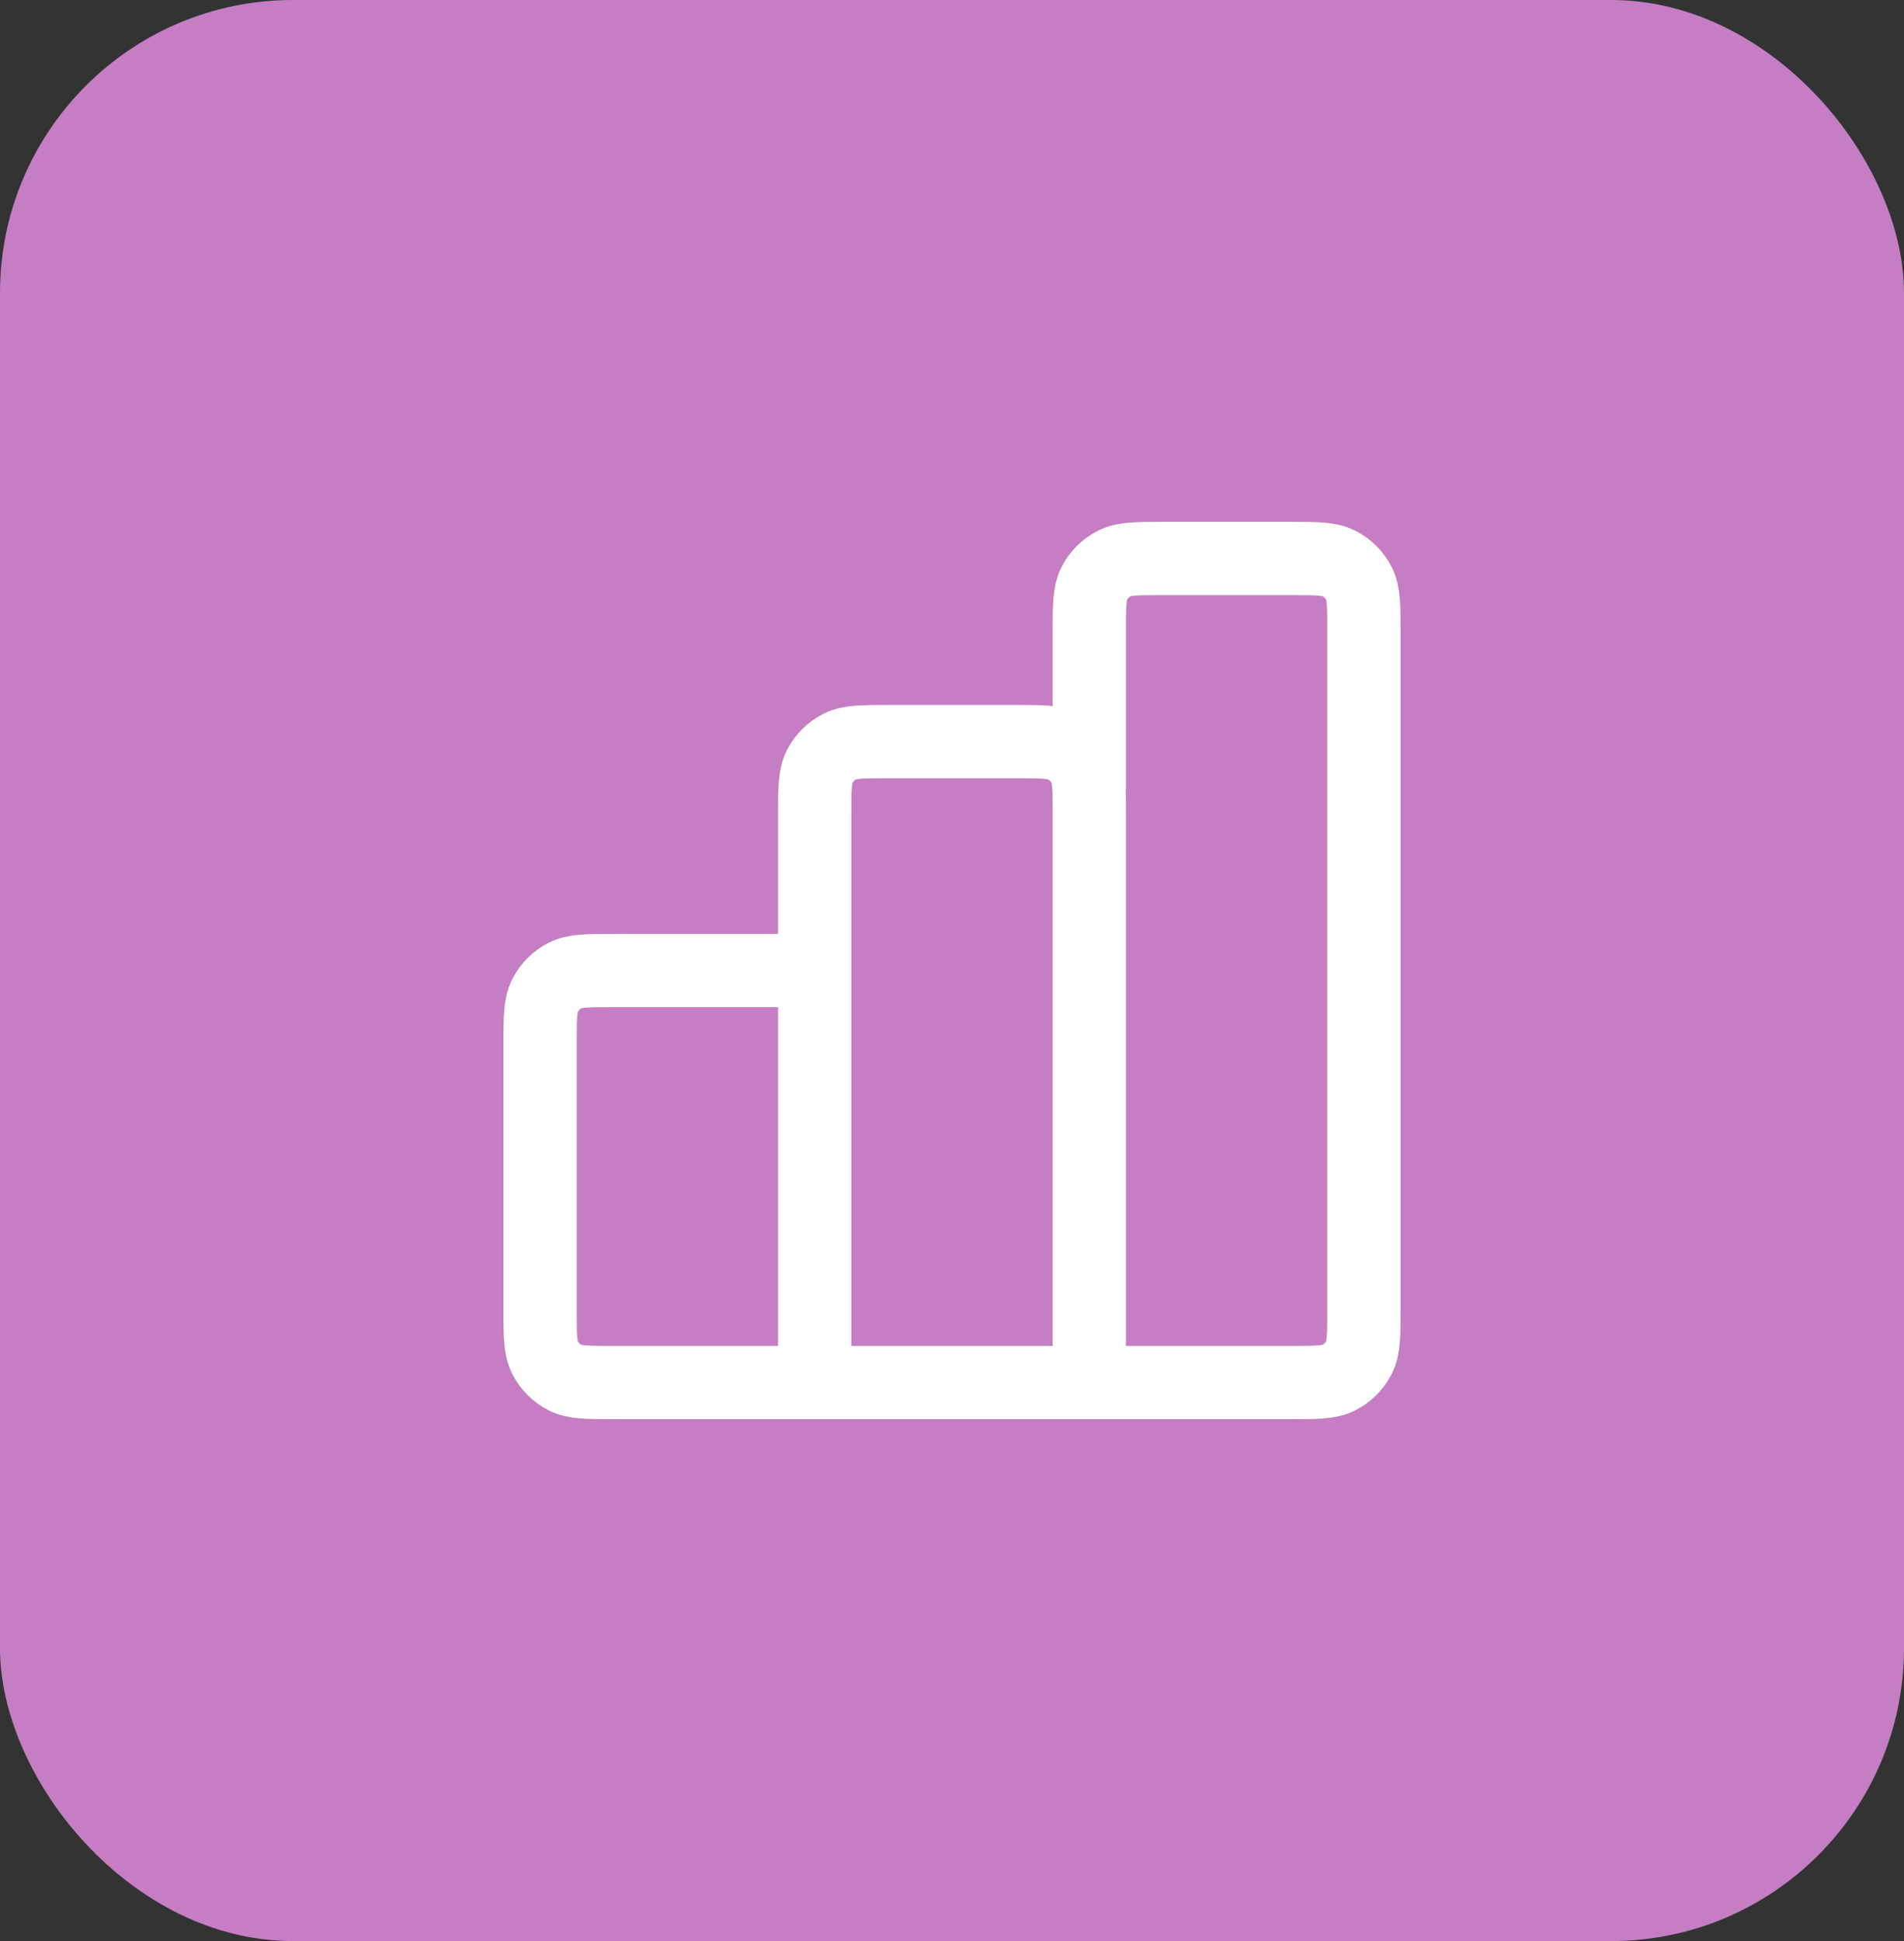 <svg width="52" height="53" viewBox="0 0 52 53" fill="none" xmlns="http://www.w3.org/2000/svg">
<rect x="0" y="0" width="52" height="53" fill="#333333" stroke="none"/>
<rect width="52" height="53" rx="8" fill="#C57EC4"/>
<path d="M22.25 26.5H16.75C16.05 26.5 15.7 26.5 15.432 26.636C15.197 26.756 15.006 26.947 14.886 27.183C14.75 27.45 14.75 27.8 14.75 28.5V35.75C14.75 36.45 14.75 36.8 14.886 37.068C15.006 37.303 15.197 37.494 15.432 37.614C15.7 37.75 16.05 37.75 16.75 37.75H22.25M22.25 37.75H29.75M22.25 37.75L22.25 22.25C22.25 21.55 22.25 21.2 22.386 20.933C22.506 20.697 22.697 20.506 22.933 20.386C23.2 20.25 23.55 20.25 24.25 20.25H27.75C28.45 20.25 28.8 20.25 29.067 20.386C29.303 20.506 29.494 20.697 29.614 20.933C29.75 21.2 29.75 21.55 29.75 22.25V37.75M29.75 37.75H35.25C35.95 37.75 36.3 37.75 36.568 37.614C36.803 37.494 36.994 37.303 37.114 37.068C37.25 36.8 37.25 36.45 37.25 35.75V17.25C37.25 16.55 37.25 16.2 37.114 15.932C36.994 15.697 36.803 15.506 36.568 15.386C36.3 15.25 35.95 15.25 35.25 15.25H31.75C31.05 15.25 30.7 15.25 30.433 15.386C30.197 15.506 30.006 15.697 29.886 15.932C29.75 16.2 29.75 16.55 29.75 17.25V21.5" stroke="white" stroke-width="2" stroke-linecap="round" stroke-linejoin="round"/>
</svg>
